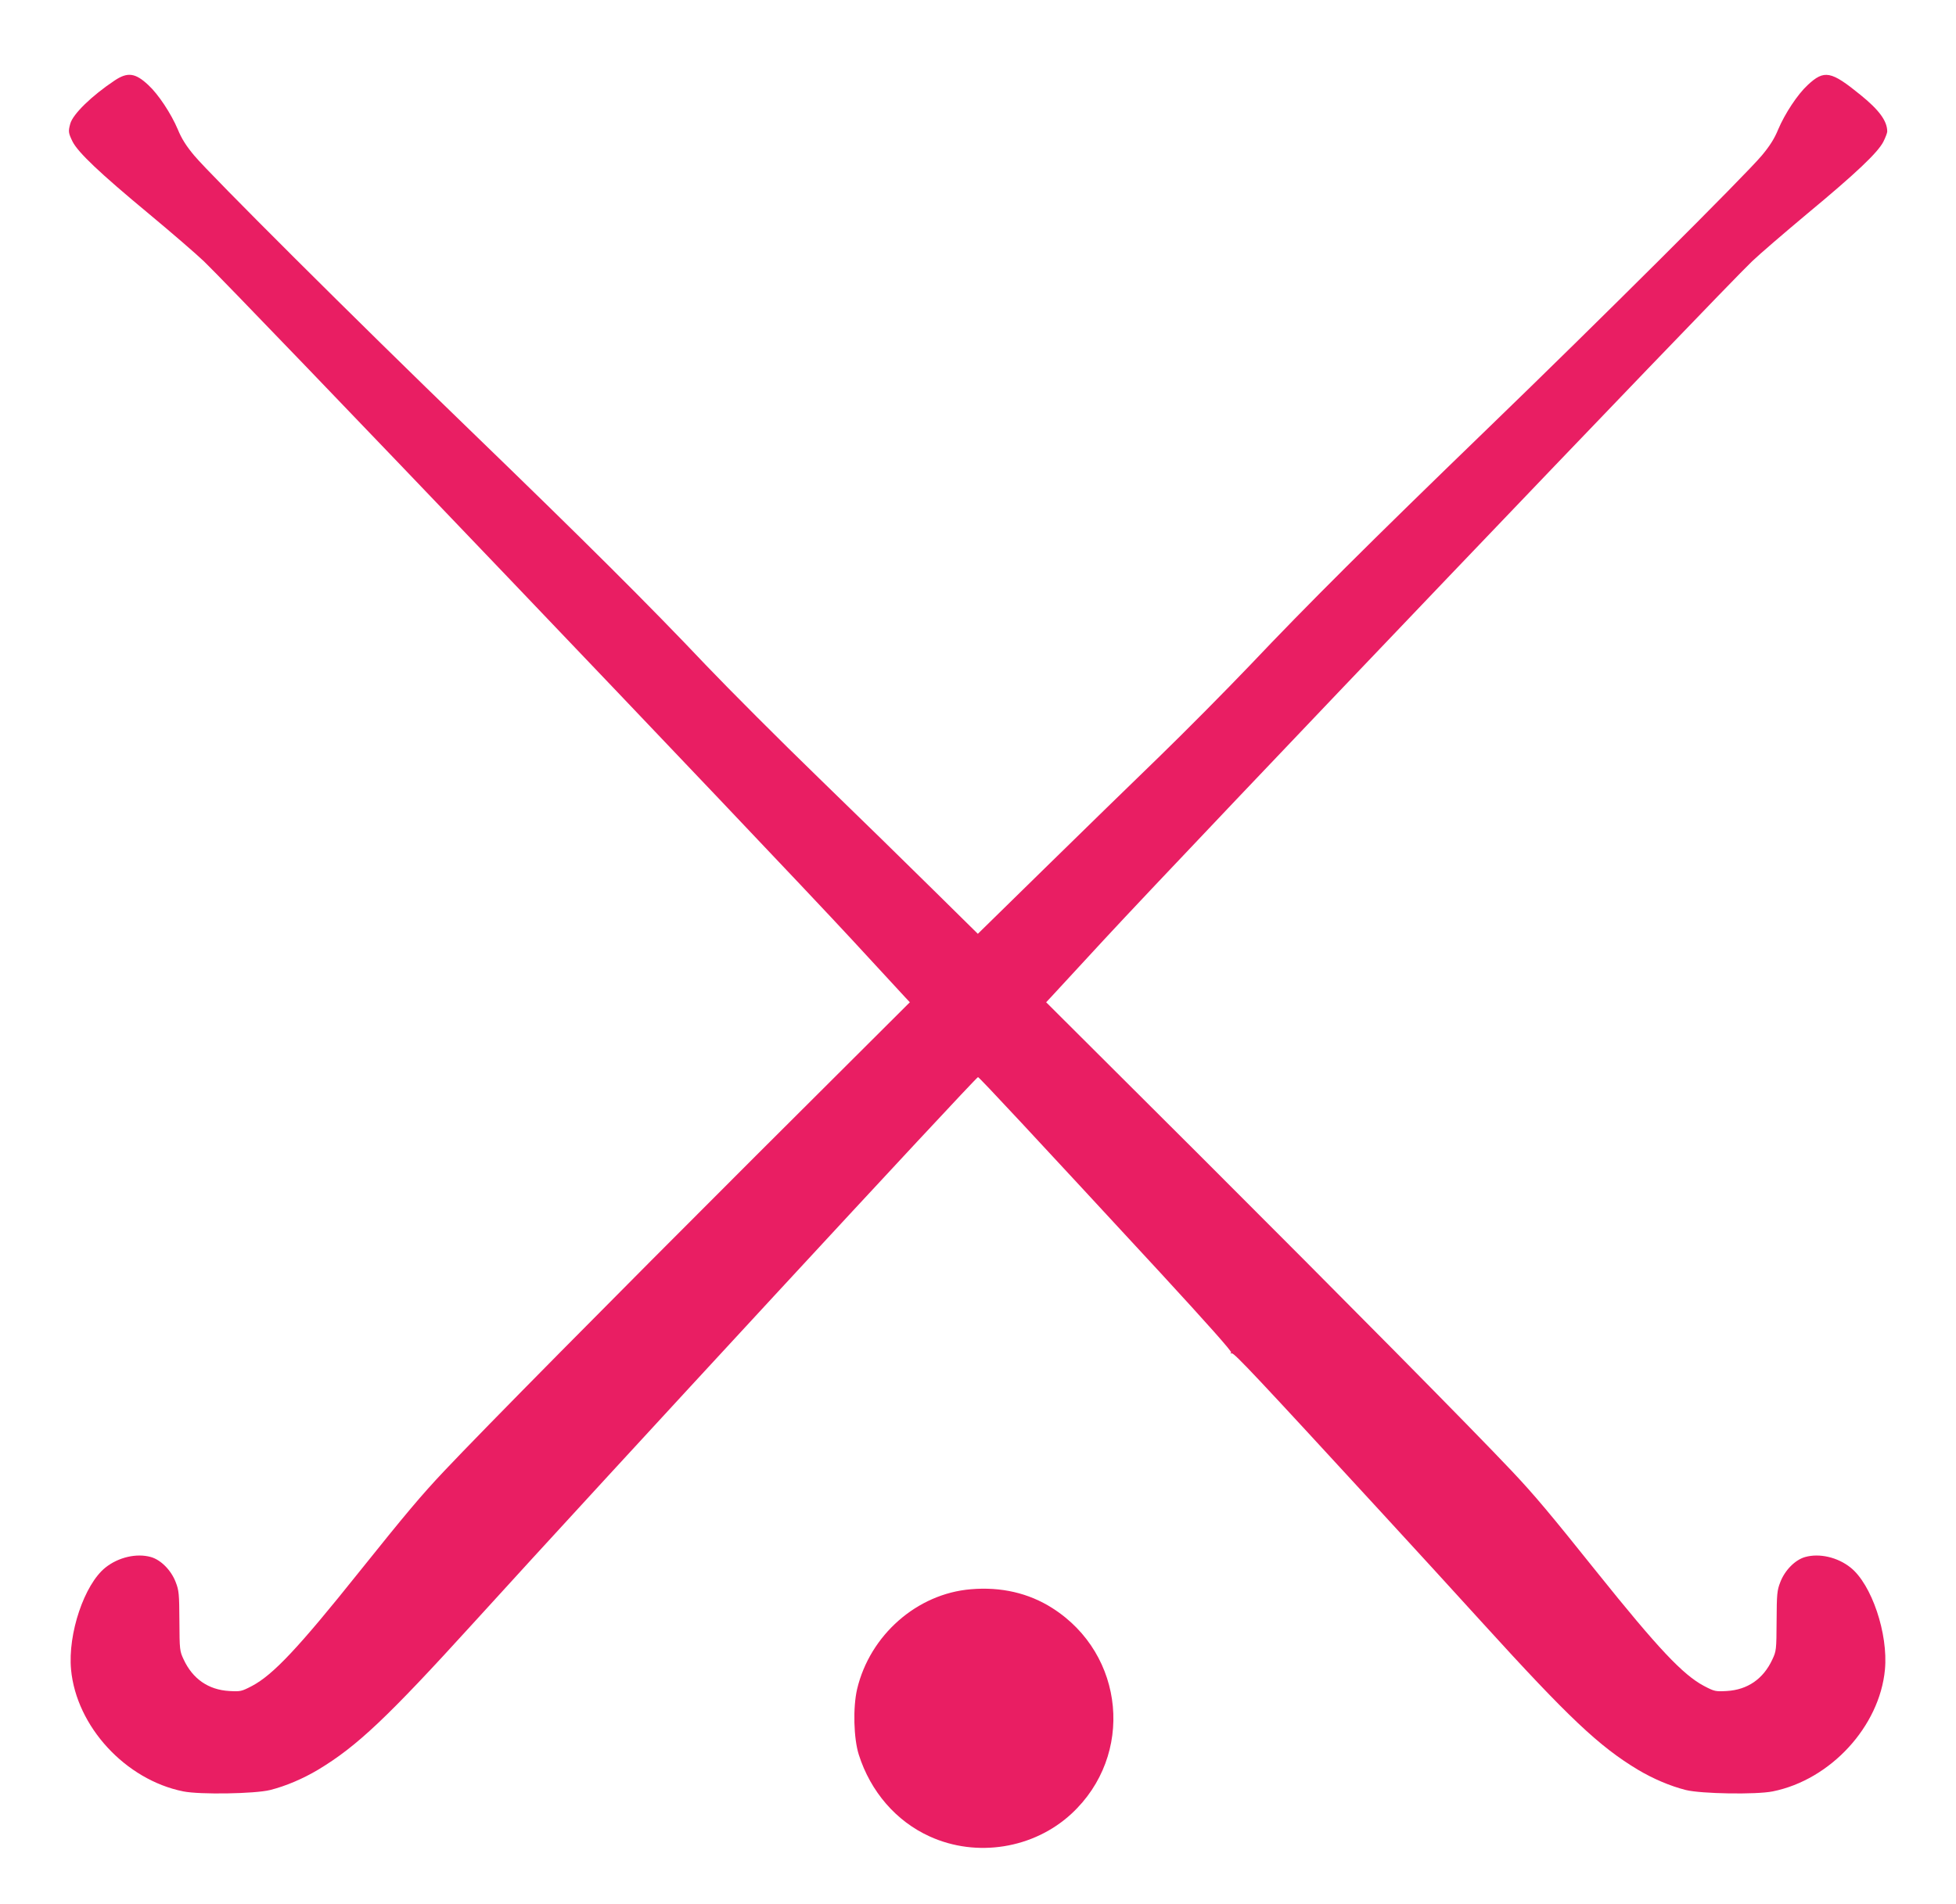 <?xml version="1.0" standalone="no"?>
<!DOCTYPE svg PUBLIC "-//W3C//DTD SVG 20010904//EN"
 "http://www.w3.org/TR/2001/REC-SVG-20010904/DTD/svg10.dtd">
<svg version="1.0" xmlns="http://www.w3.org/2000/svg"
 width="1280pt" height="1246pt" viewBox="0 0 1280 1246"
 preserveAspectRatio="xMidYMid meet">
<g transform="translate(0,1246) scale(0.1,-0.1)"
fill="#e91e63" stroke="none">
<path d="M750 11933 c-150 -100 -272 -219 -290 -282 -14 -51 -13 -61 15 -118
36 -71 178 -206 500 -473 149 -124 310 -263 359 -310 222 -213 3676 -3829
4241 -4440 175 -190 332 -360 348 -377 l31 -33 -1010 -1007 c-949 -948 -1771
-1779 -2039 -2063 -148 -157 -249 -277 -555 -659 -398 -498 -563 -673 -701
-746 -69 -36 -75 -37 -149 -33 -136 8 -239 79 -298 206 -26 55 -27 63 -28 252
-1 178 -3 200 -24 254 -30 79 -98 147 -163 165 -93 26 -212 -1 -297 -69 -138
-110 -247 -433 -225 -668 35 -372 356 -721 734 -797 108 -22 469 -16 569 9
103 26 215 74 314 133 254 153 452 340 1014 958 863 950 3290 3575 3304 3575
8 0 353 -371 1193 -1280 315 -342 471 -518 464 -523 -8 -5 -7 -7 4 -5 16 3
169 -160 989 -1052 185 -201 479 -522 654 -715 562 -618 760 -805 1014 -958
99 -59 211 -107 314 -133 100 -25 461 -31 569 -9 378 76 699 425 734 797 22
235 -87 558 -225 668 -85 68 -204 95 -297 69 -65 -18 -133 -86 -163 -165 -21
-54 -23 -76 -24 -254 -1 -189 -2 -197 -28 -252 -59 -127 -162 -198 -298 -206
-74 -4 -80 -3 -149 33 -138 73 -300 245 -701 745 -309 386 -408 504 -555 660
-268 284 -1090 1115 -2039 2063 l-1010 1007 31 33 c16 17 173 187 348 377 565
611 4019 4227 4241 4440 49 47 211 186 359 310 322 267 464 402 500 473 14 28
25 58 25 66 0 69 -53 141 -174 239 -194 158 -238 167 -347 65 -66 -61 -149
-187 -193 -291 -24 -59 -55 -108 -107 -170 -108 -129 -1063 -1081 -1799 -1792
-761 -736 -1175 -1148 -1551 -1545 -152 -159 -417 -427 -590 -595 -173 -167
-511 -497 -752 -733 l-438 -429 -287 283 c-158 156 -496 487 -751 734 -256
248 -588 581 -740 740 -375 396 -789 808 -1551 1545 -736 711 -1691 1663
-1799 1792 -52 62 -83 111 -107 170 -44 104 -127 230 -193 291 -85 80 -136 87
-221 30z"/>
<path d="M6353 2058 c-352 -29 -660 -300 -744 -653 -28 -120 -23 -323 11 -430
77 -242 245 -436 464 -535 307 -140 681 -80 928 149 412 382 351 1043 -126
1346 -154 98 -335 140 -533 123z"/>
</g>
</svg>
